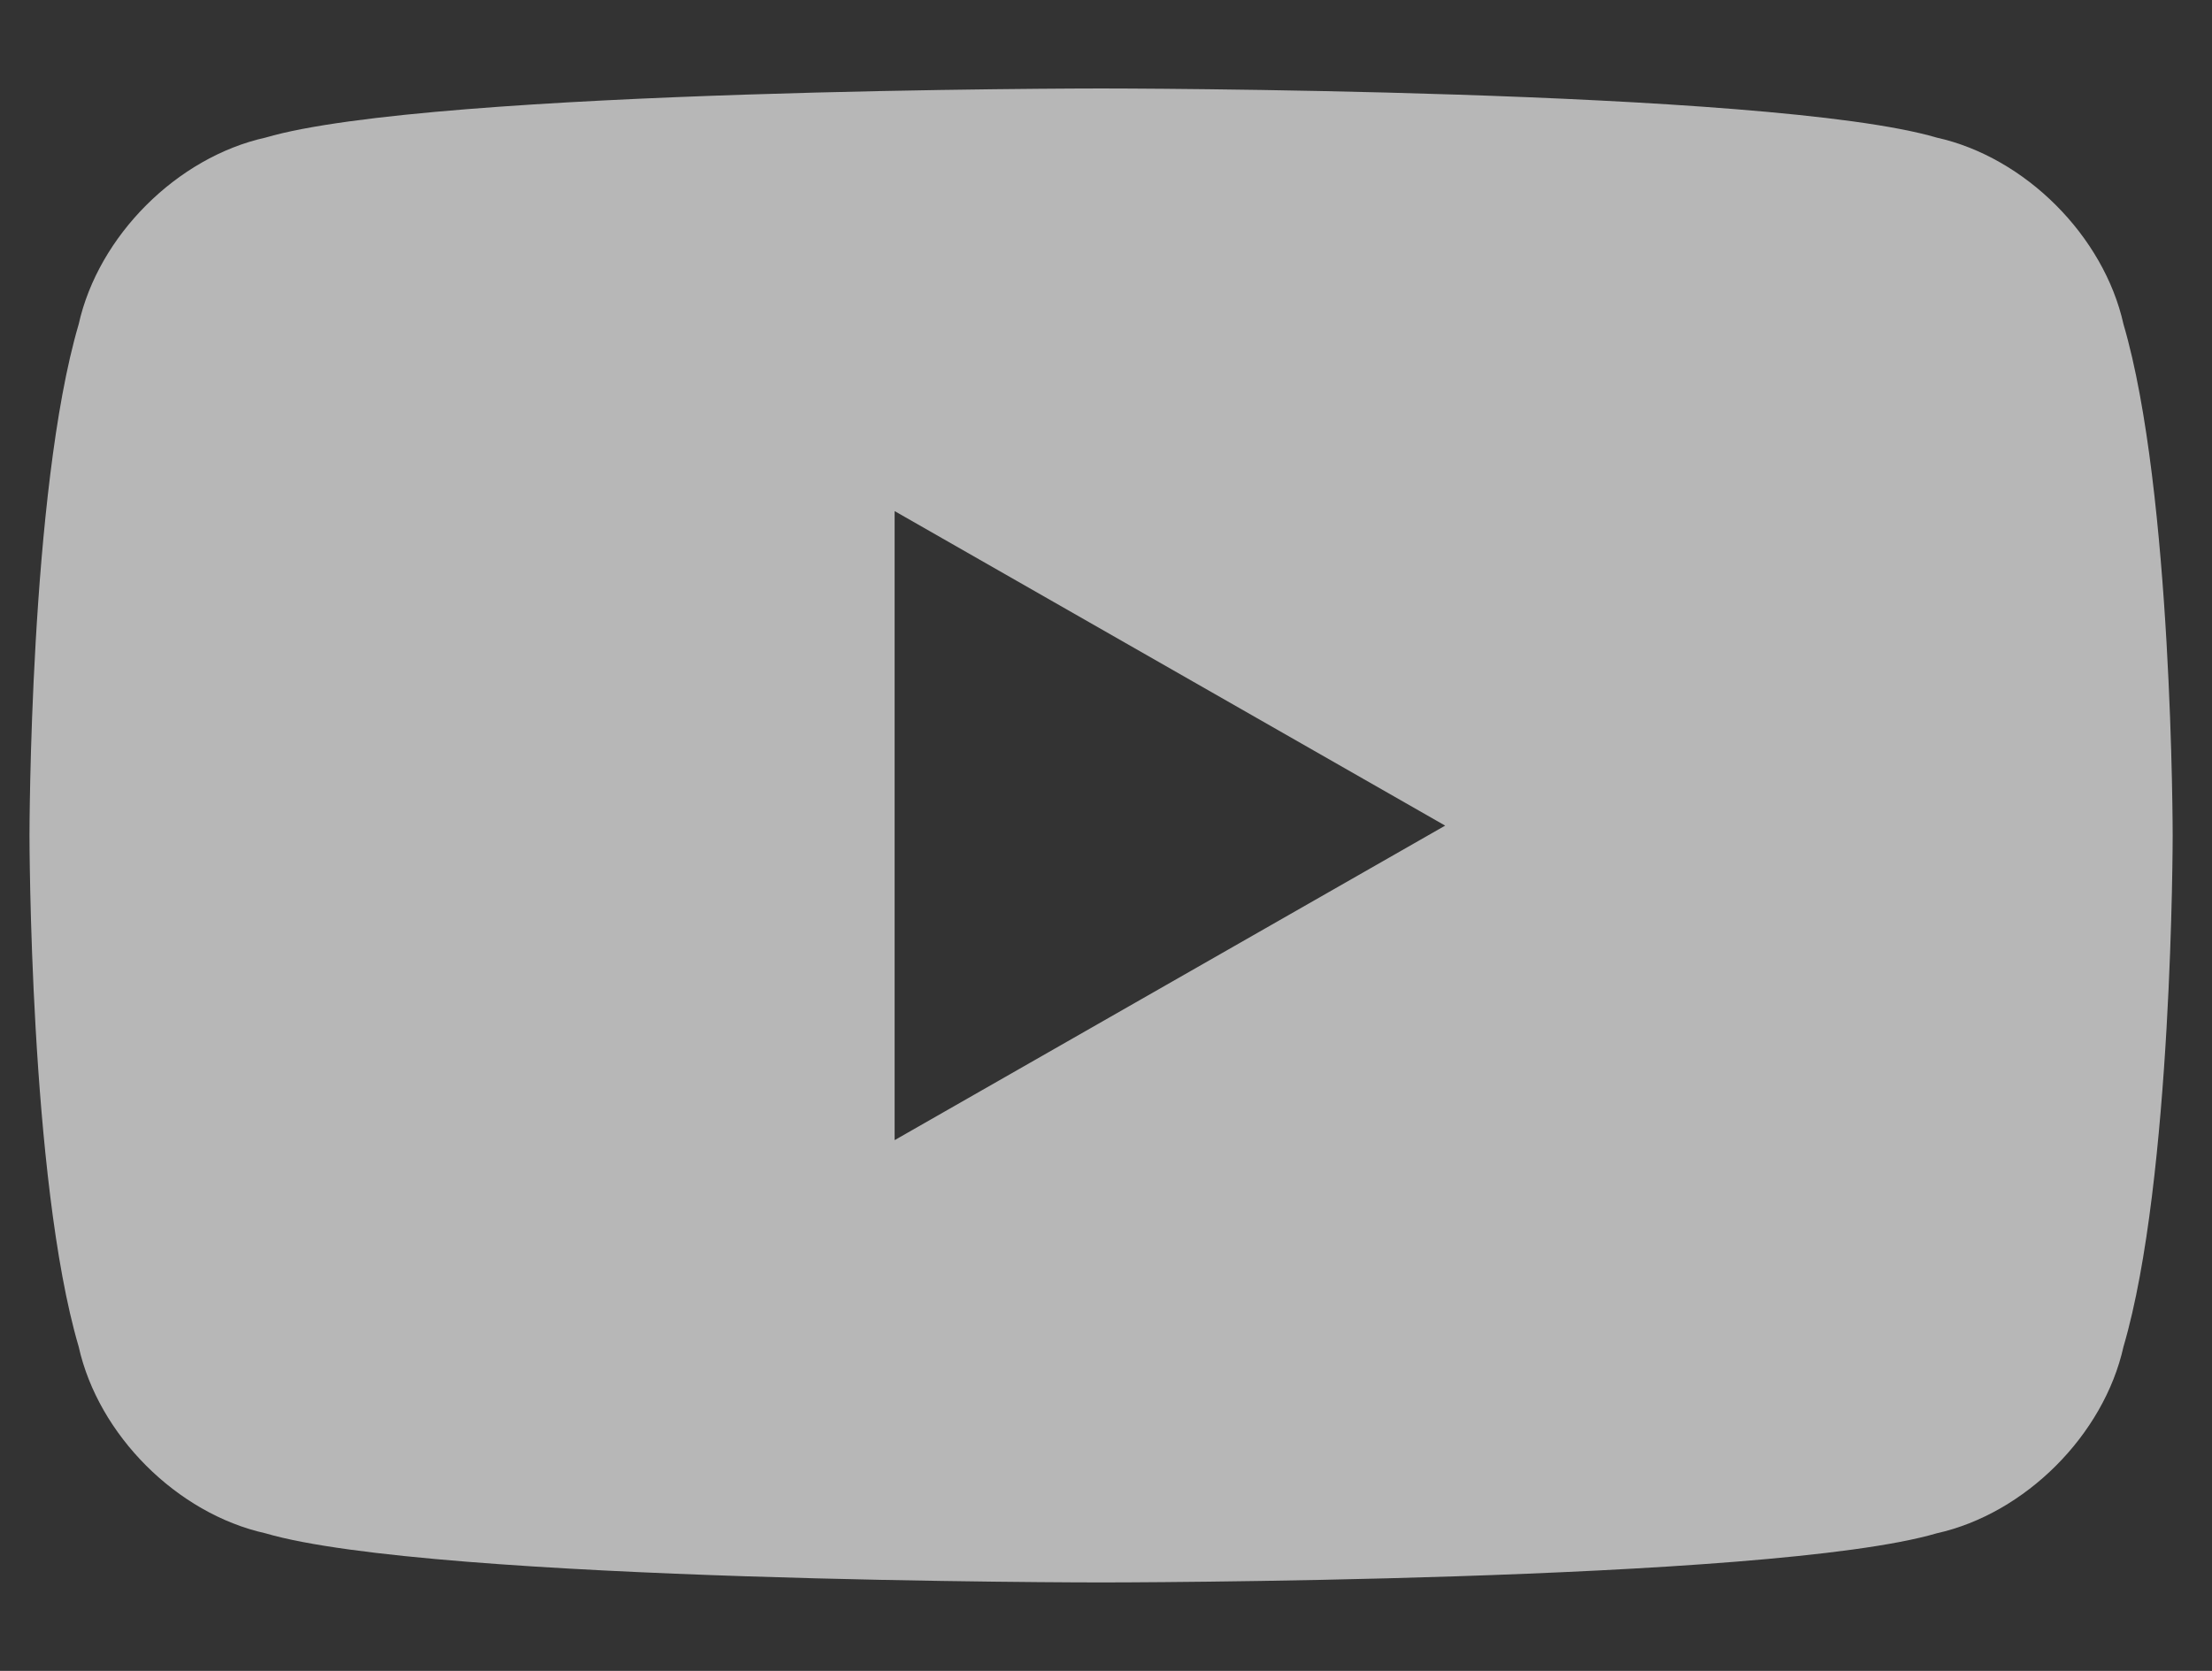 <?xml version="1.0" encoding="UTF-8"?>
<svg xmlns="http://www.w3.org/2000/svg" version="1.1" viewBox="0 0 22.5 17">
  <rect x="0" y="0" width="22.5" height="17" fill="#333333" stroke="none"/>
  <defs>
    <style>
      .cls-1 {
        fill: #f0f0f0;
        opacity: .7;
      }
    </style>
  </defs>
  <!-- Generator: Adobe Illustrator 28.6.0, SVG Export Plug-In . SVG Version: 1.2.0 Build 709)  -->
  <g>
    <g id="Layer_1">
      <path class="cls-1" d="M21.6,3.3c-.2-.9-1-1.7-1.9-1.9-1.7-.5-8.5-.5-8.5-.5,0,0-6.8,0-8.5.5-.9.2-1.7,1-1.9,1.9-.5,1.7-.5,5.2-.5,5.2,0,0,0,3.5.5,5.2.2.9,1,1.7,1.9,1.9,1.7.5,8.5.5,8.5.5,0,0,6.8,0,8.5-.5.9-.2,1.7-1,1.9-1.9.5-1.7.5-5.2.5-5.2,0,0,0-3.5-.5-5.2ZM9.1,11.7v-6.5l5.6,3.2-5.6,3.2Z"/>
    </g>
  </g>
</svg>